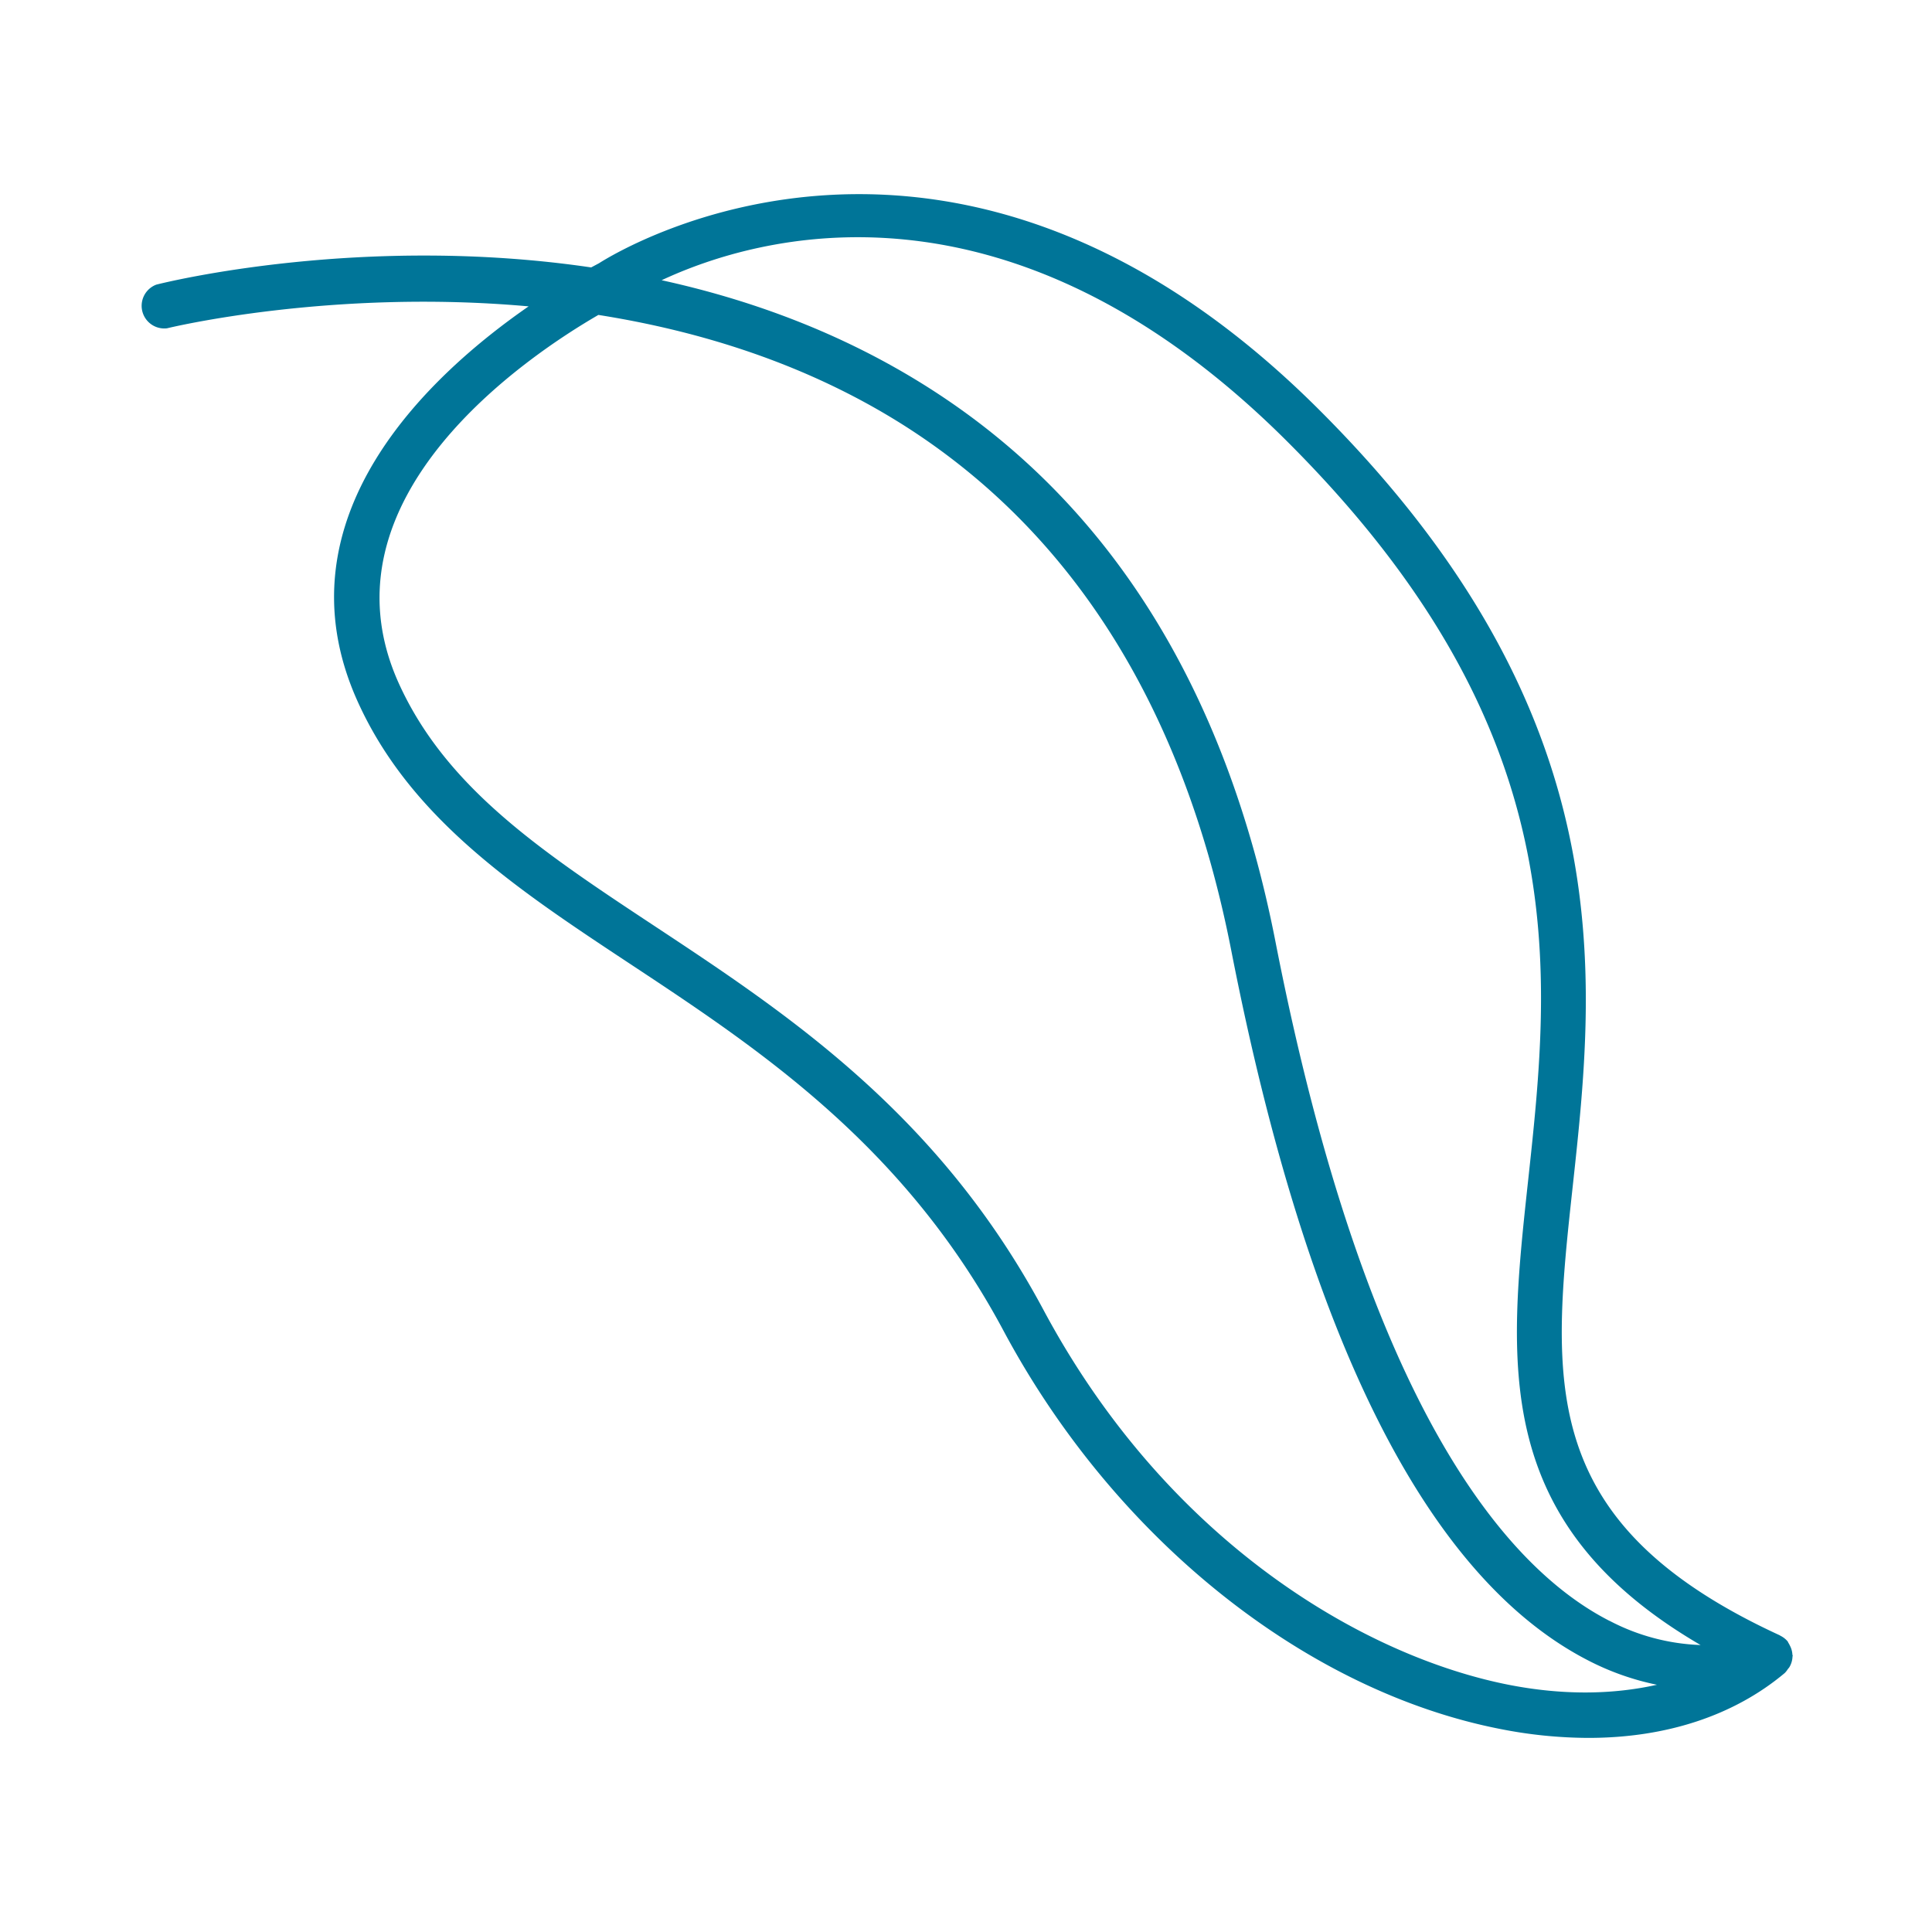 <!DOCTYPE svg PUBLIC "-//W3C//DTD SVG 1.1//EN" "http://www.w3.org/Graphics/SVG/1.1/DTD/svg11.dtd">
<!-- Uploaded to: SVG Repo, www.svgrepo.com, Transformed by: SVG Repo Mixer Tools -->
<svg fill="#007598" width="800px" height="800px" viewBox="0 0 512 512" data-name="Layer 1" id="Layer_1" xmlns="http://www.w3.org/2000/svg">
<g id="SVGRepo_bgCarrier" stroke-width="0"/>
<g id="SVGRepo_tracerCarrier" stroke-linecap="round" stroke-linejoin="round"/>
<g id="SVGRepo_iconCarrier">
<title/>
<path d="M475,438.41a5.78,5.78,0,0,0-.69-2.37,4.94,4.94,0,0,0-.35-.64c-.09-.13-.12-.29-.22-.42a5.92,5.92,0,0,0-2-1.53s0-.05-.07-.07c-64.58-29.72-60.52-67.17-54.88-119,6.07-55.8,13.61-125.27-67.42-206C253.49,12.82,165.47,65.47,158.71,69.78l-2.05,1.09C96.4,62,44.57,74.62,41.4,75.44A6,6,0,0,0,44.28,87c.7-.18,43.51-10.52,95.81-5.81-26,18-67.26,55.82-45.38,104.55,14,31.17,42.27,49.87,72.21,69.66,34.08,22.52,72.72,48,99.06,97.33,29.43,55,80,95.46,131.91,105.53a121.43,121.43,0,0,0,23.06,2.3c20.5,0,38.49-5.85,52-17.17a5.48,5.48,0,0,0,.85-1.07,5.08,5.08,0,0,0,.41-.51,5.87,5.87,0,0,0,.82-2.81c0-.07.06-.12.06-.19S475,438.55,475,438.41Zm-74.85,8.14c-38-7.37-90.44-37.37-123.64-99.45-27.79-51.94-67.75-78.36-103-101.66-29.69-19.62-55.34-36.58-67.93-64.58-22-49.15,34.65-86.77,53-97.4,27,4.27,55.32,13,81.08,29.34,45,28.63,74.18,75.4,86.63,139.05,20.16,103.12,52.06,166.48,94.82,188.3a70.34,70.34,0,0,0,18,6.33C427.44,449.09,414.34,449.29,400.15,446.55Zm26.39-17c-27-13.8-64.34-56.22-88.53-180-13.1-67-44-116.37-91.93-146.81-22.7-14.42-47-23.28-70.74-28.48,25-11.68,91.53-31.25,165.6,42.55,77,76.72,70.08,140.24,64,196.3-5.23,48.24-9.83,90.45,45.73,122.84A56.13,56.13,0,0,1,426.54,429.53Z"/>
</g>
</svg>